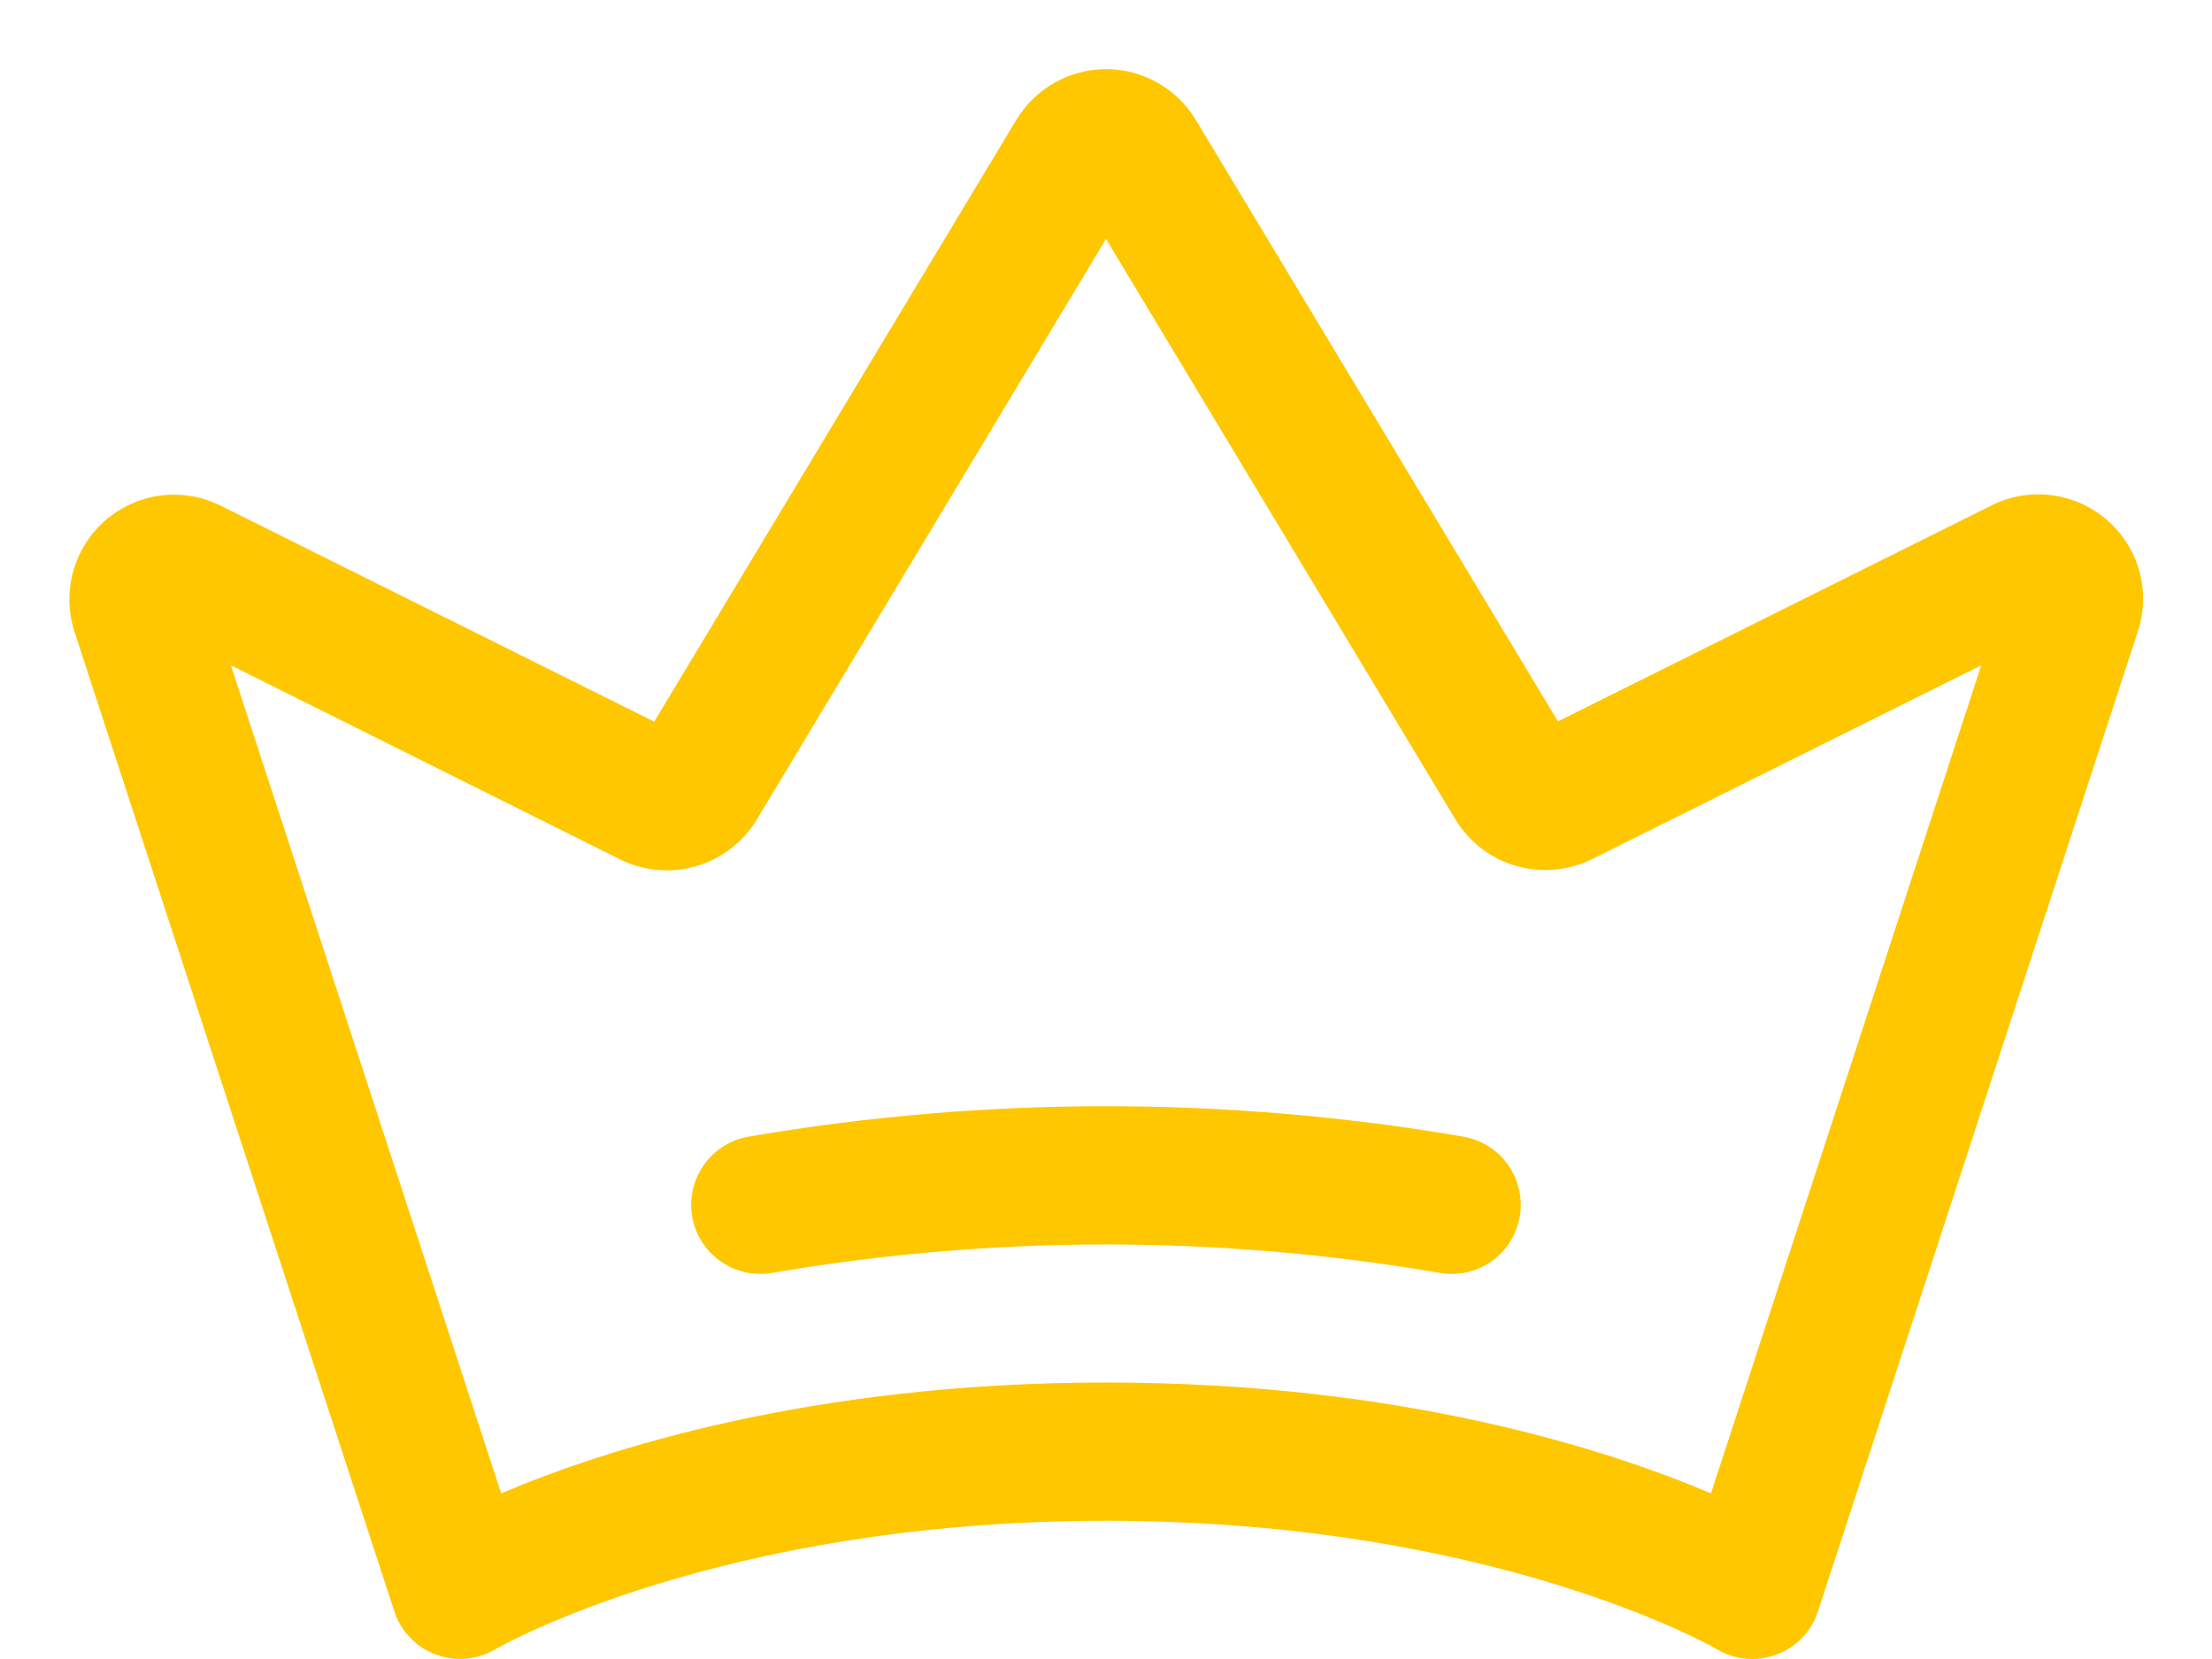 <svg width="16" height="12" viewBox="0 0 16 12" fill="none" xmlns="http://www.w3.org/2000/svg">
<path d="M15.241 3.762C15.128 3.663 14.988 3.601 14.84 3.582C14.691 3.563 14.541 3.588 14.407 3.655L11.269 5.218L8.649 0.866C8.581 0.754 8.486 0.662 8.373 0.598C8.259 0.534 8.131 0.5 8 0.5C7.87 0.5 7.742 0.534 7.628 0.598C7.515 0.662 7.42 0.754 7.352 0.866L4.732 5.22L1.595 3.657C1.462 3.591 1.312 3.566 1.164 3.584C1.016 3.603 0.877 3.665 0.764 3.762C0.651 3.86 0.57 3.988 0.53 4.132C0.49 4.276 0.493 4.428 0.539 4.57L2.852 11.655C2.875 11.726 2.914 11.791 2.966 11.845C3.017 11.899 3.081 11.941 3.151 11.967C3.221 11.994 3.296 12.004 3.371 11.998C3.445 11.991 3.517 11.968 3.582 11.93C3.597 11.92 5.195 11 8 11C10.806 11 12.404 11.92 12.418 11.929C12.482 11.968 12.555 11.991 12.63 11.998C12.704 12.005 12.78 11.994 12.85 11.968C12.92 11.942 12.984 11.9 13.036 11.846C13.088 11.791 13.127 11.726 13.15 11.655L15.462 4.572C15.51 4.43 15.514 4.277 15.475 4.133C15.435 3.989 15.354 3.859 15.241 3.762ZM12.376 10.802C11.626 10.483 10.13 10 8 10C5.87 10 4.375 10.483 3.625 10.802L1.67 4.812L4.487 6.217C4.657 6.301 4.853 6.318 5.036 6.265C5.218 6.212 5.374 6.092 5.473 5.93L8 1.728L10.528 5.928C10.627 6.091 10.783 6.21 10.965 6.263C11.148 6.316 11.343 6.299 11.514 6.215L14.331 4.812L12.376 10.802ZM10.992 8.802C10.972 8.917 10.912 9.022 10.822 9.098C10.732 9.173 10.618 9.215 10.501 9.215C10.471 9.215 10.442 9.212 10.413 9.207C8.816 8.933 7.184 8.933 5.587 9.207C5.456 9.23 5.322 9.2 5.213 9.124C5.104 9.048 5.03 8.932 5.007 8.802C4.984 8.671 5.014 8.537 5.09 8.428C5.166 8.319 5.282 8.245 5.413 8.222C7.125 7.928 8.875 7.928 10.587 8.222C10.717 8.245 10.833 8.319 10.909 8.427C10.985 8.535 11.015 8.669 10.993 8.8L10.992 8.802Z" fill="#FFC700"/>
</svg>
